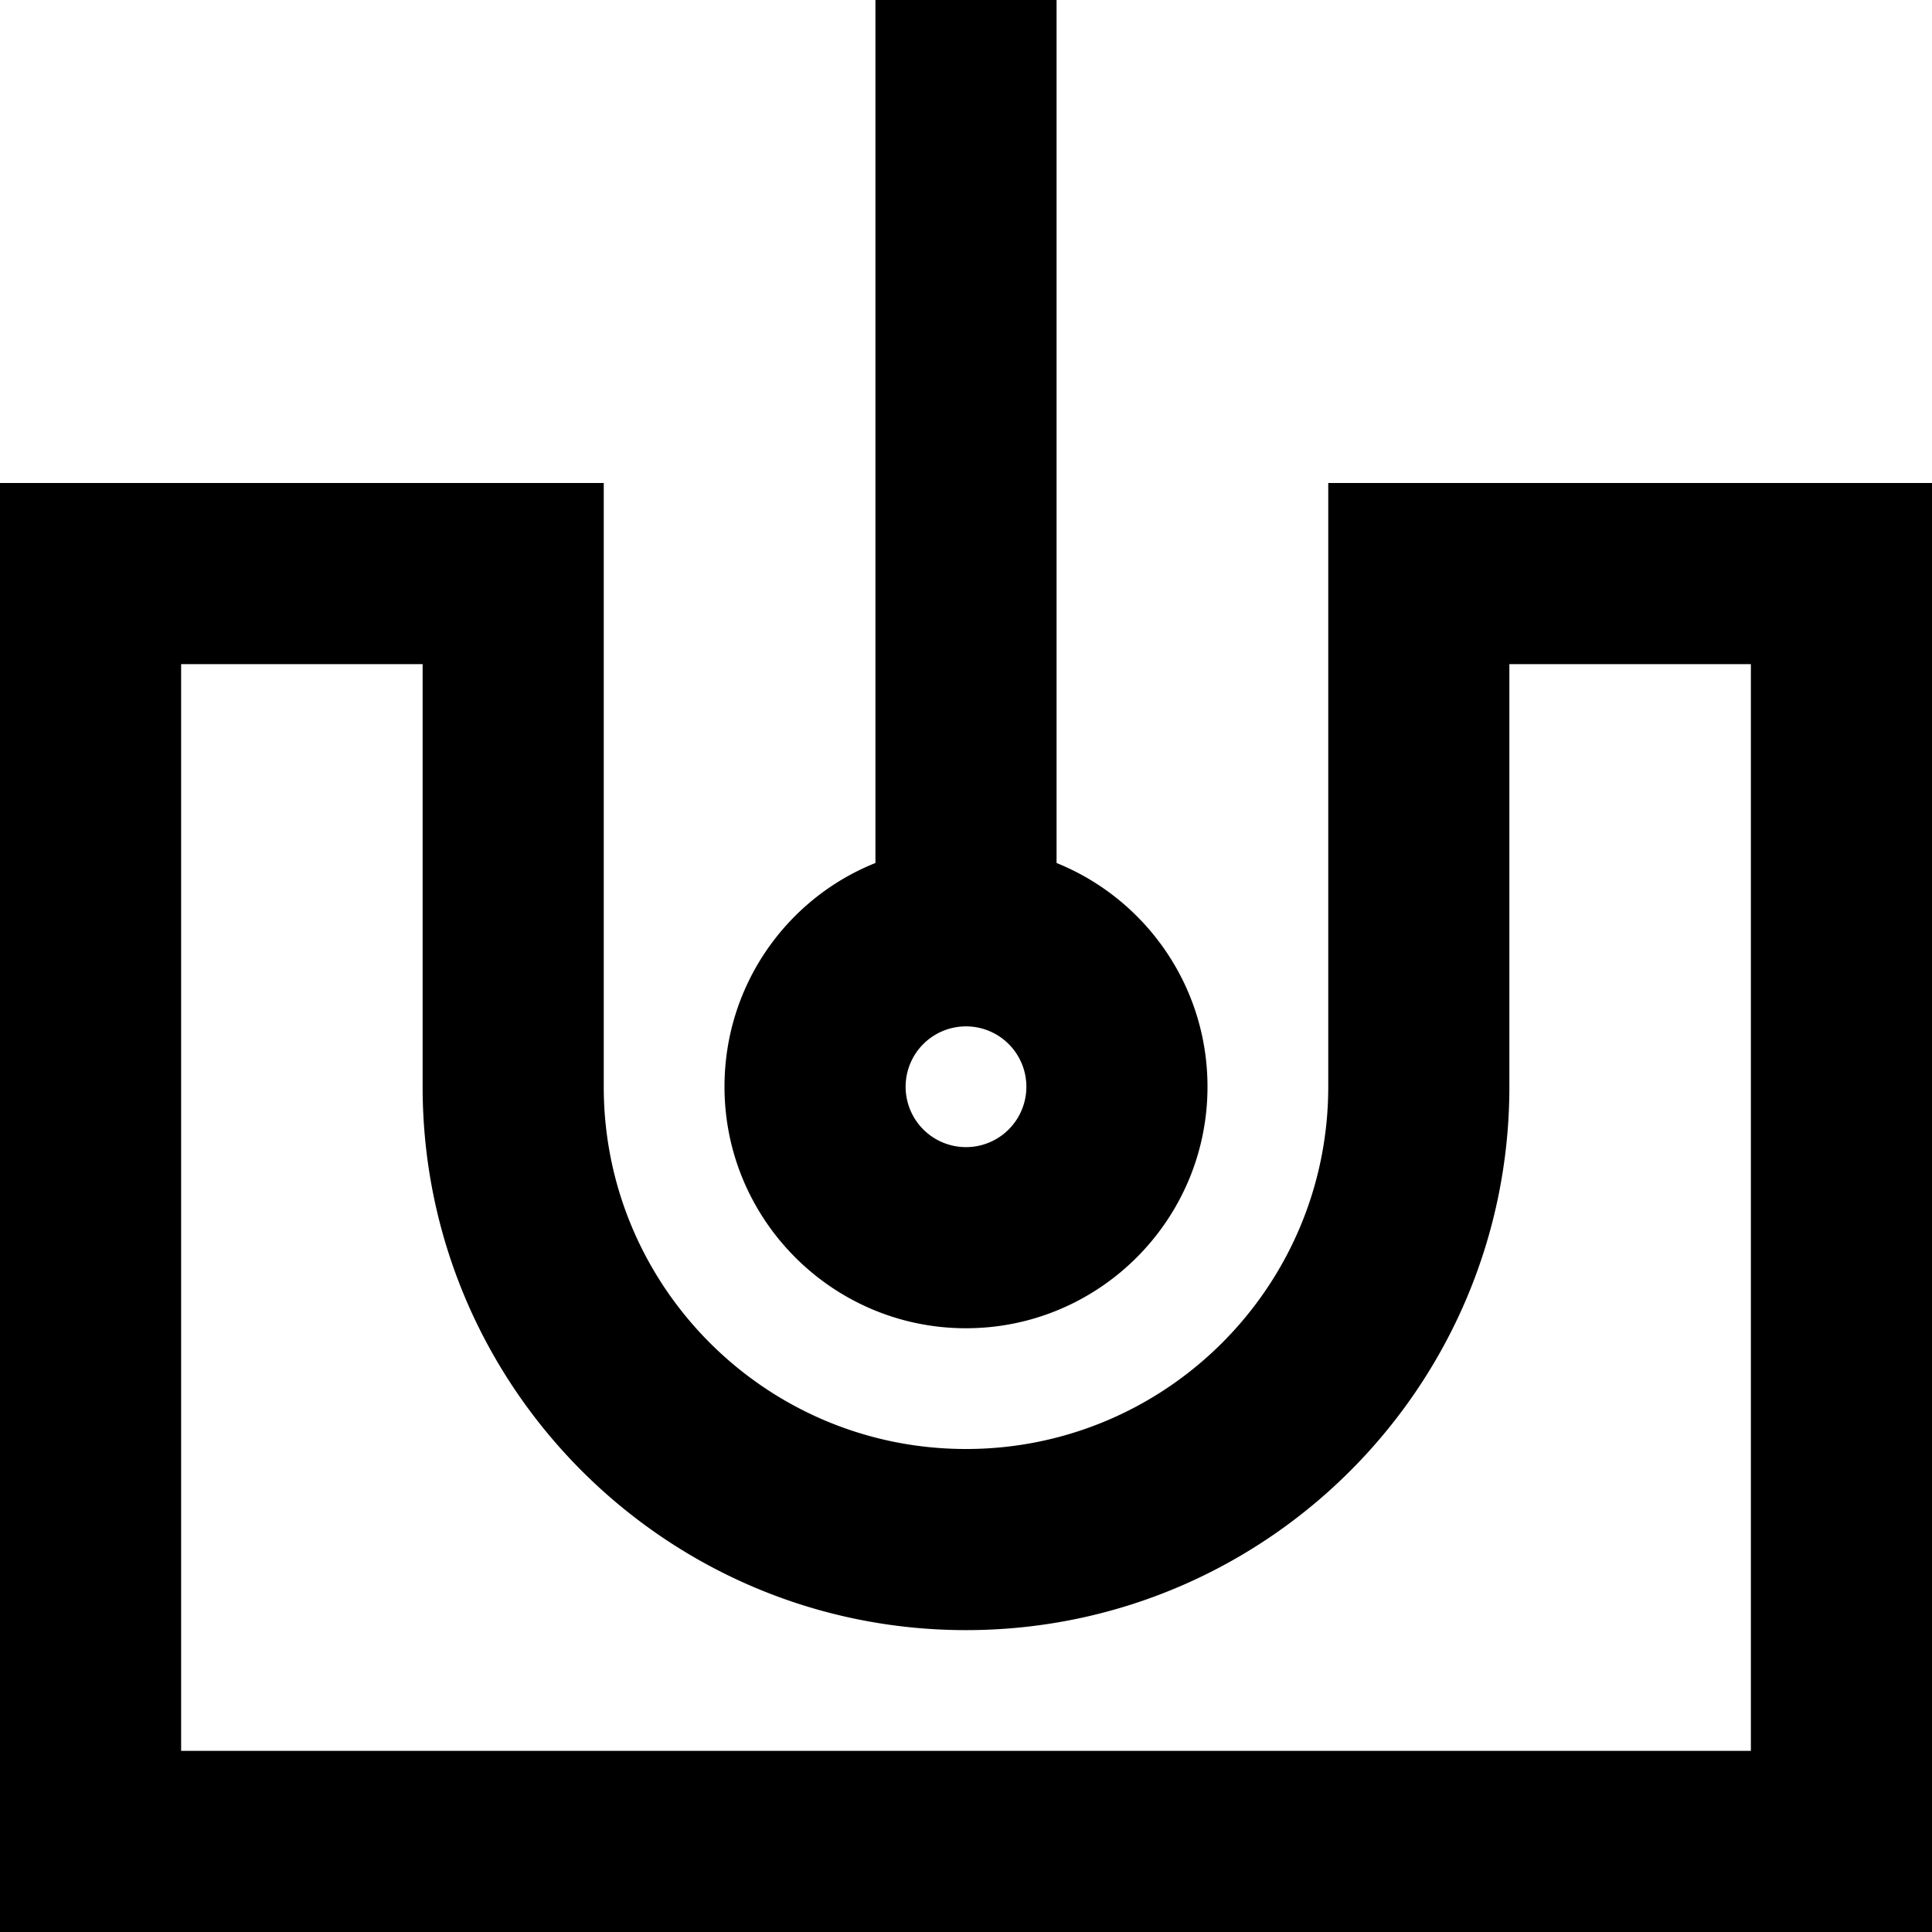<svg xmlns="http://www.w3.org/2000/svg" viewBox="0 0 512 512"><!--! Font Awesome Pro 6.7.1 by @fontawesome - https://fontawesome.com License - https://fontawesome.com/license (Commercial License) Copyright 2024 Fonticons, Inc. --><path d="M280 24l0 204.7c23.5 9.5 40 32.5 40 59.3c0 35.3-28.7 64-64 64s-64-28.7-64-64c0-26.9 16.5-49.9 40-59.3L232 24l0-24 48 0 0 24zM240 288a16 16 0 1 0 32 0 16 16 0 1 0 -32 0zM464 176l-64 0 0 112c0 79.5-64.5 144-144 144s-144-64.5-144-144l0-112-64 0 0 288 416 0 0-288zM112 128l48 0 0 48 0 112c0 53 43 96 96 96s96-43 96-96l0-112 0-48 48 0 64 0 48 0 0 48 0 288 0 48-48 0L48 512 0 512l0-48L0 176l0-48 48 0 64 0z"/></svg>